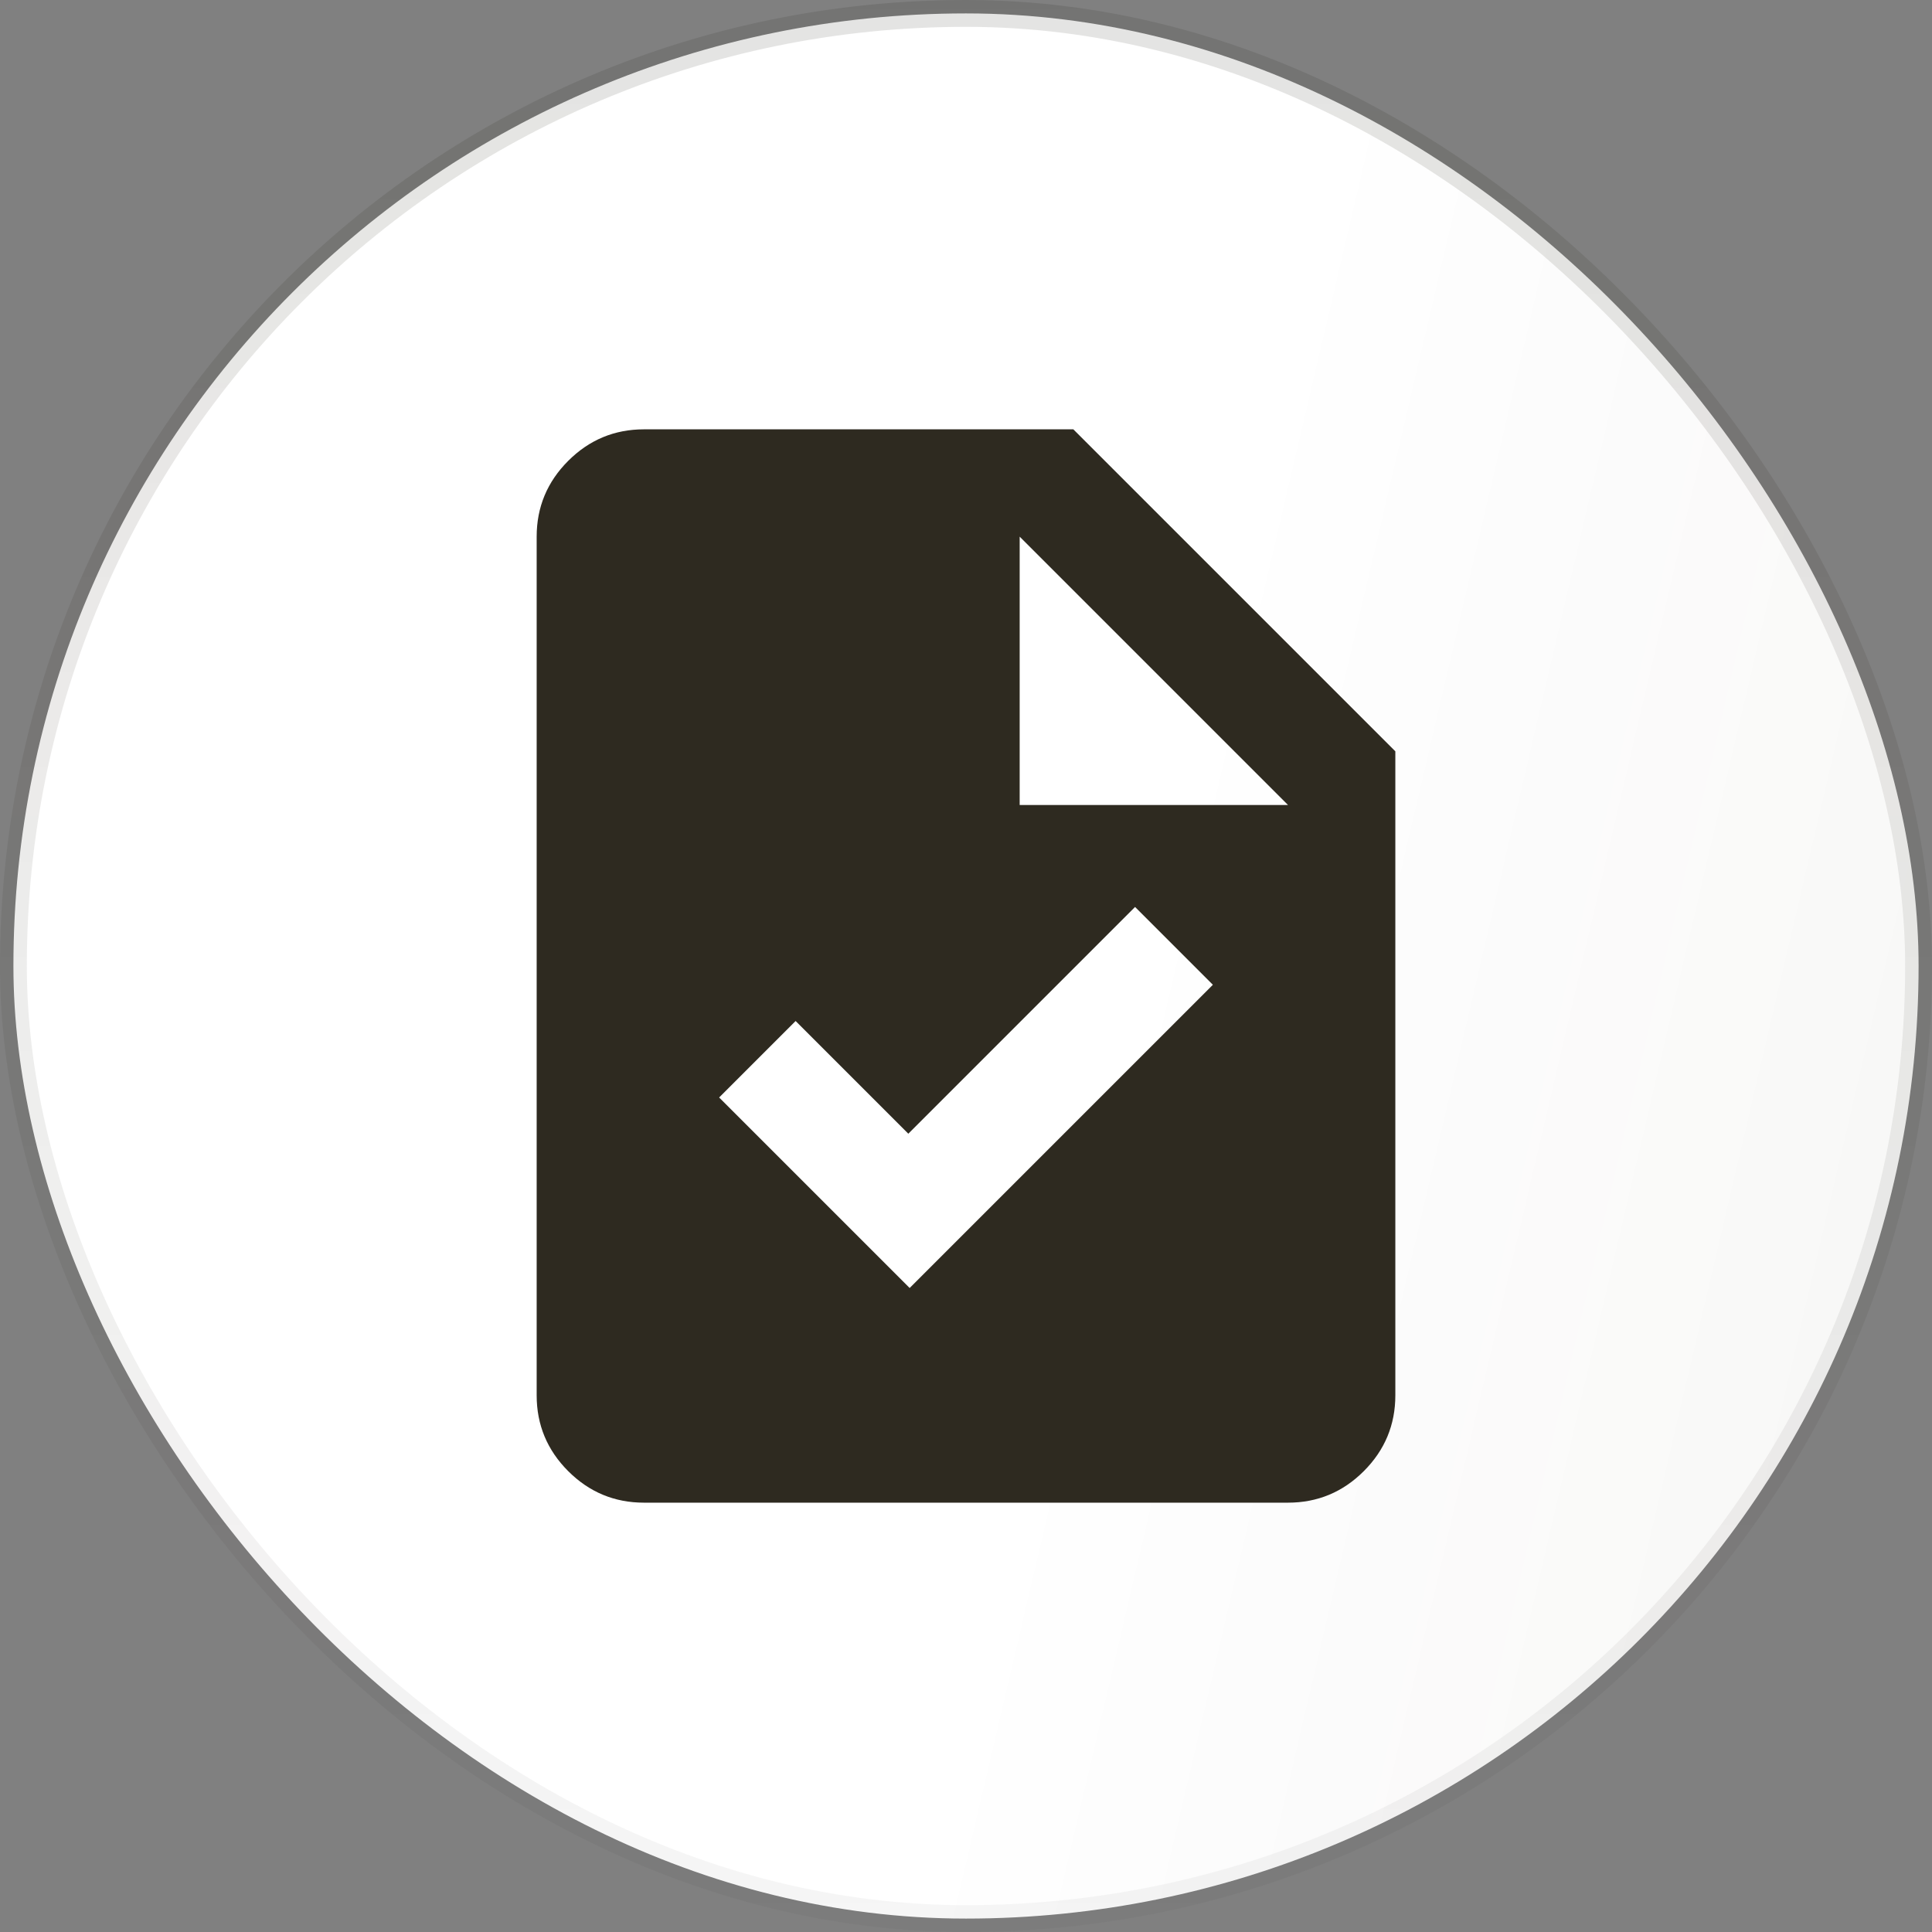 <svg width="72" height="72" viewBox="0 0 72 72" fill="none" xmlns="http://www.w3.org/2000/svg">
<rect x="0" y="0" width="72" height="72" fill="#808080" stroke="none"/>
<rect x="0.5" y="0.5" width="71" height="71" rx="35.5" fill="white"/>
<rect x="0.5" y="0.5" width="71" height="71" rx="35.5" fill="url(#paint0_linear_8269_171933)"/>
<mask id="mask0_8269_171933" style="mask-type:alpha" maskUnits="userSpaceOnUse" x="12" y="12" width="48" height="48">
<rect x="12" y="12" width="48" height="48" fill="#D9D9D9"/>
</mask>
<g mask="url(#mask0_8269_171933)">
<path d="M33.9 48L45.2 36.7L42.3 33.8L33.85 42.25L29.65 38.05L26.8 40.9L33.9 48ZM24 56C22.9 56 21.958 55.608 21.175 54.825C20.392 54.042 20 53.1 20 52V20C20 18.9 20.392 17.958 21.175 17.175C21.958 16.392 22.9 16 24 16H40L52 28V52C52 53.1 51.608 54.042 50.825 54.825C50.042 55.608 49.1 56 48 56H24ZM38 30H48L38 20V30Z" fill="#1D180D" fill-opacity="0.92"/>
</g>
<rect x="0.5" y="0.5" width="71" height="71" rx="35.5" stroke="url(#paint1_linear_8269_171933)"/>
<defs>
<linearGradient id="paint0_linear_8269_171933" x1="72" y1="72" x2="35.511" y2="63.456" gradientUnits="userSpaceOnUse">
<stop stop-color="#1D180D" stop-opacity="0.04"/>
<stop offset="1" stop-color="#1D180D" stop-opacity="0"/>
</linearGradient>
<linearGradient id="paint1_linear_8269_171933" x1="36" y1="0" x2="36" y2="72" gradientUnits="userSpaceOnUse">
<stop stop-color="#1D180D" stop-opacity="0.12"/>
<stop offset="1" stop-color="#1D180D" stop-opacity="0.04"/>
</linearGradient>
</defs>
</svg>
